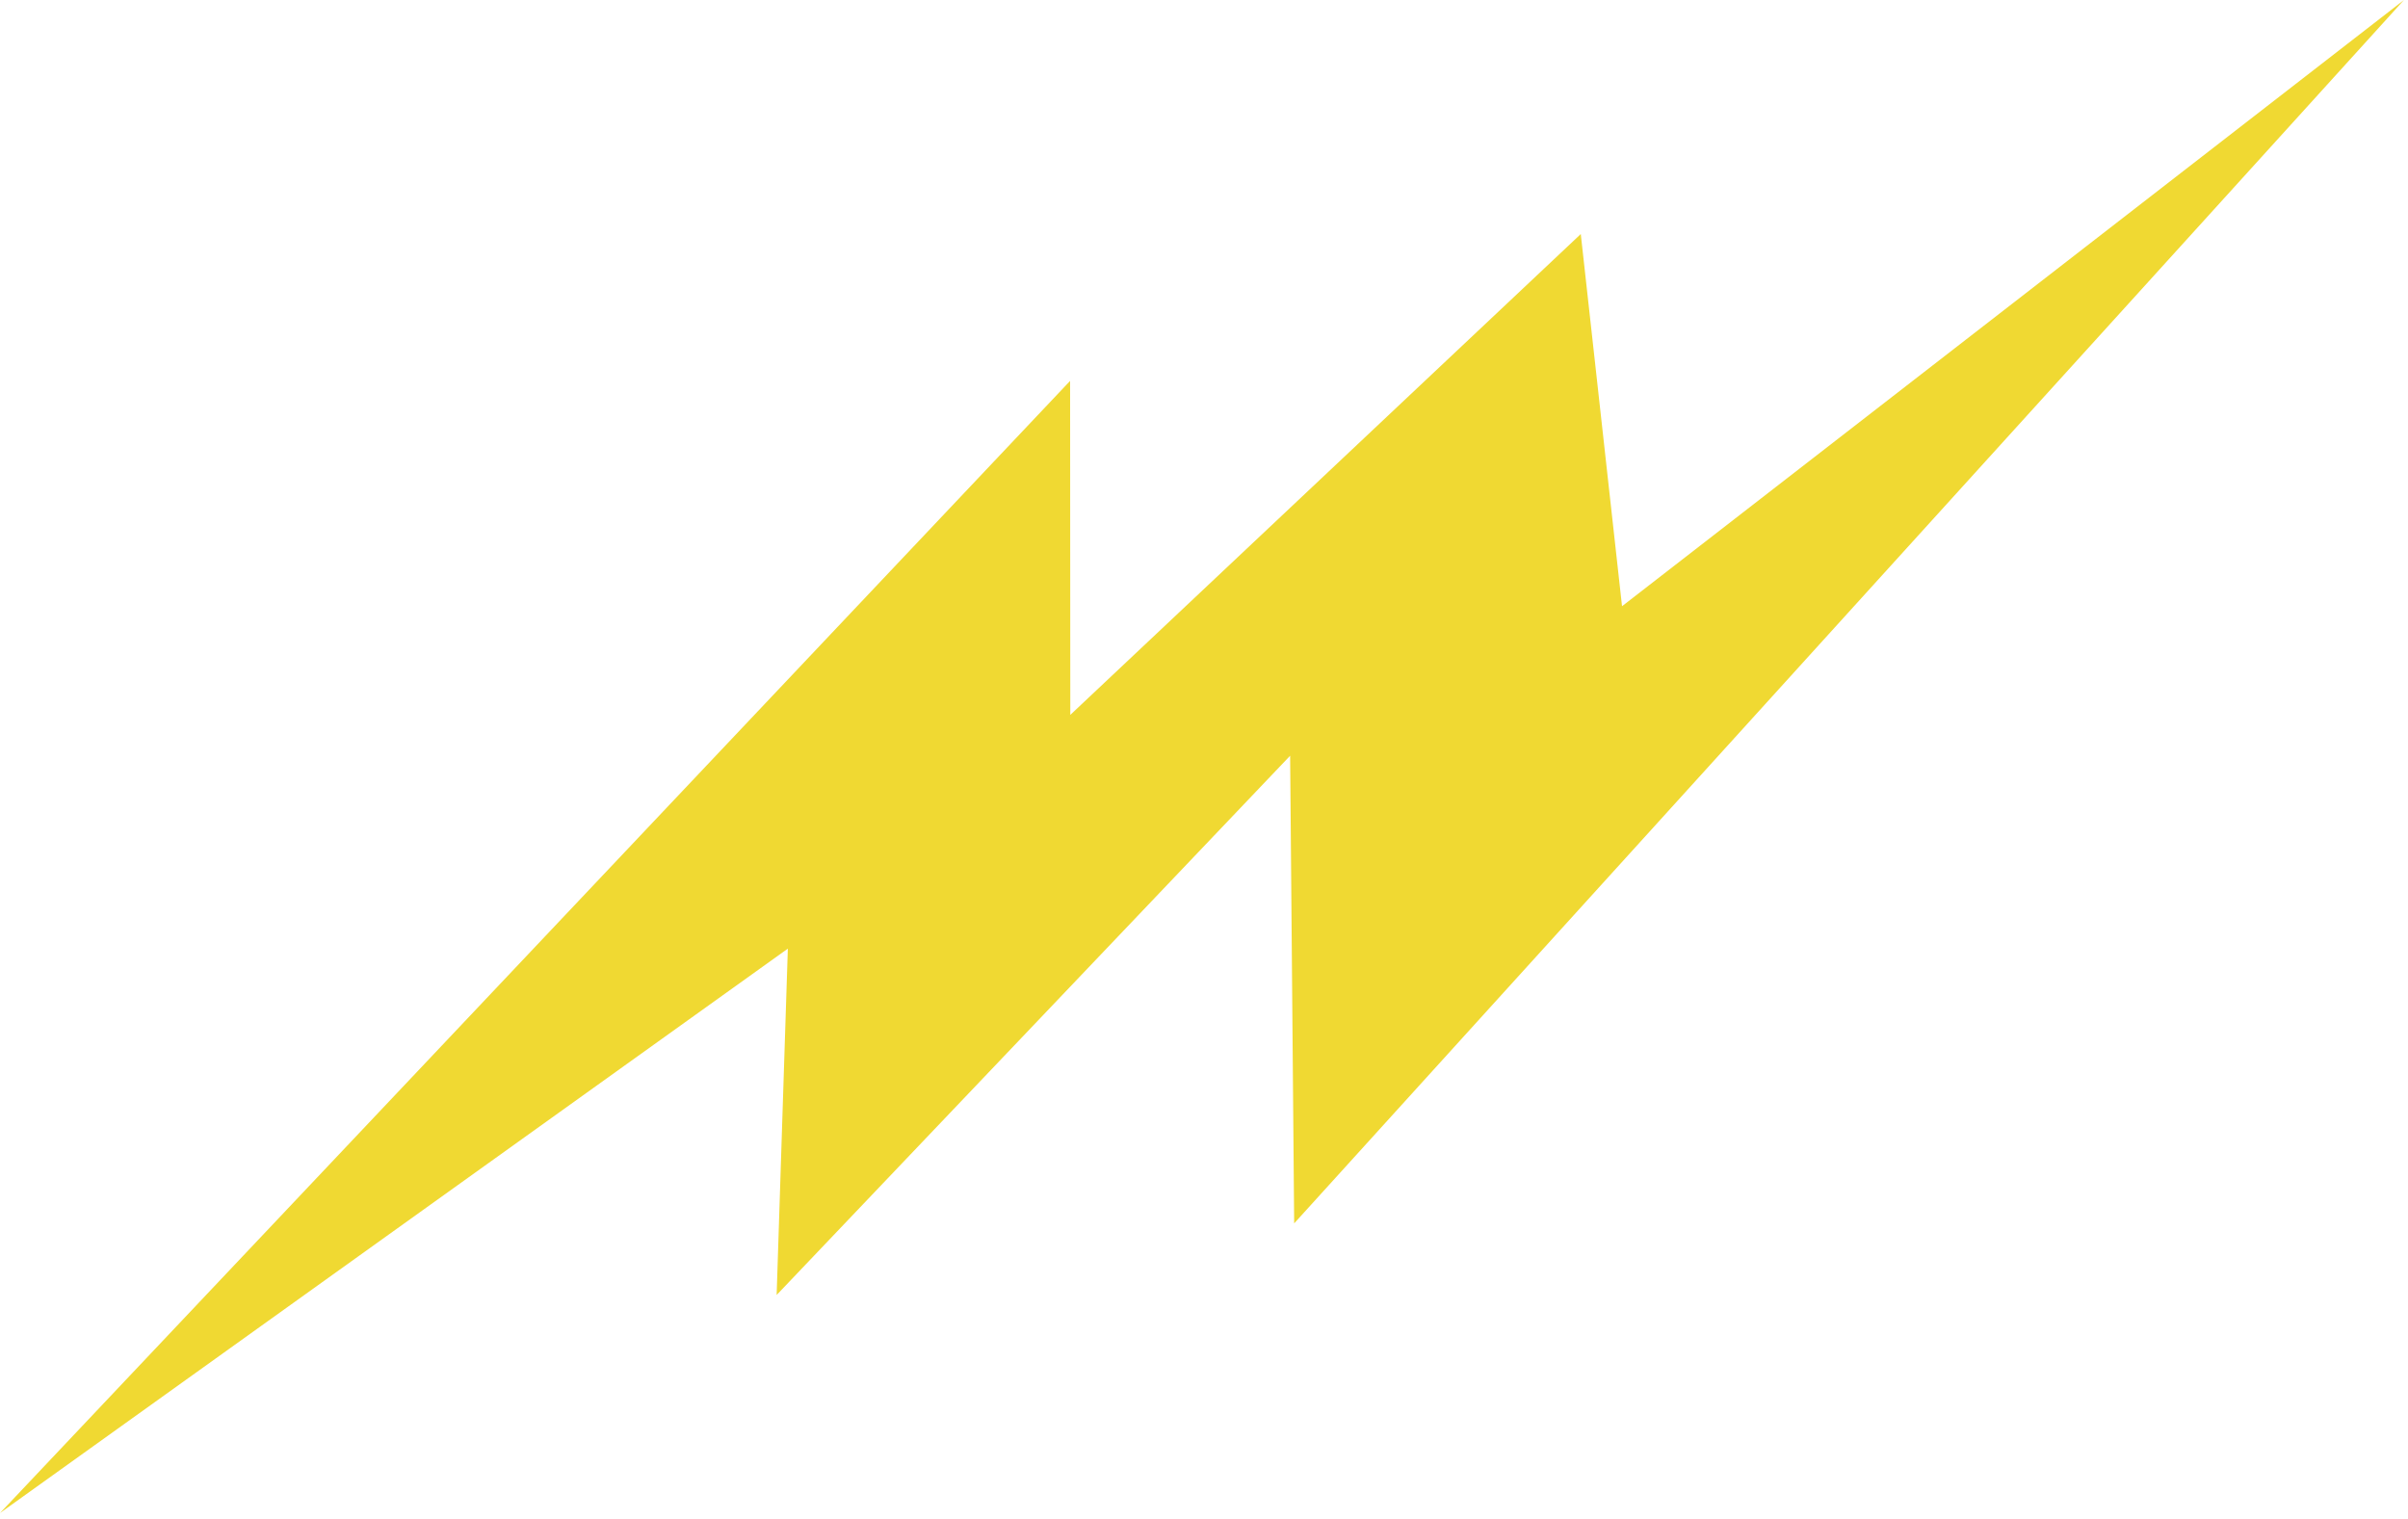 <svg xmlns="http://www.w3.org/2000/svg" width="390" height="246" viewBox="0 0 390 246" fill="none"><path d="M173.315 61.687L0 245.043L127.599 153.638L125.784 209.731L208.949 122.396L209.603 198.135L389.347 0L262.704 98.181L256.022 37.904L173.346 115.78L173.315 61.687Z" fill="#F0D932"></path></svg>